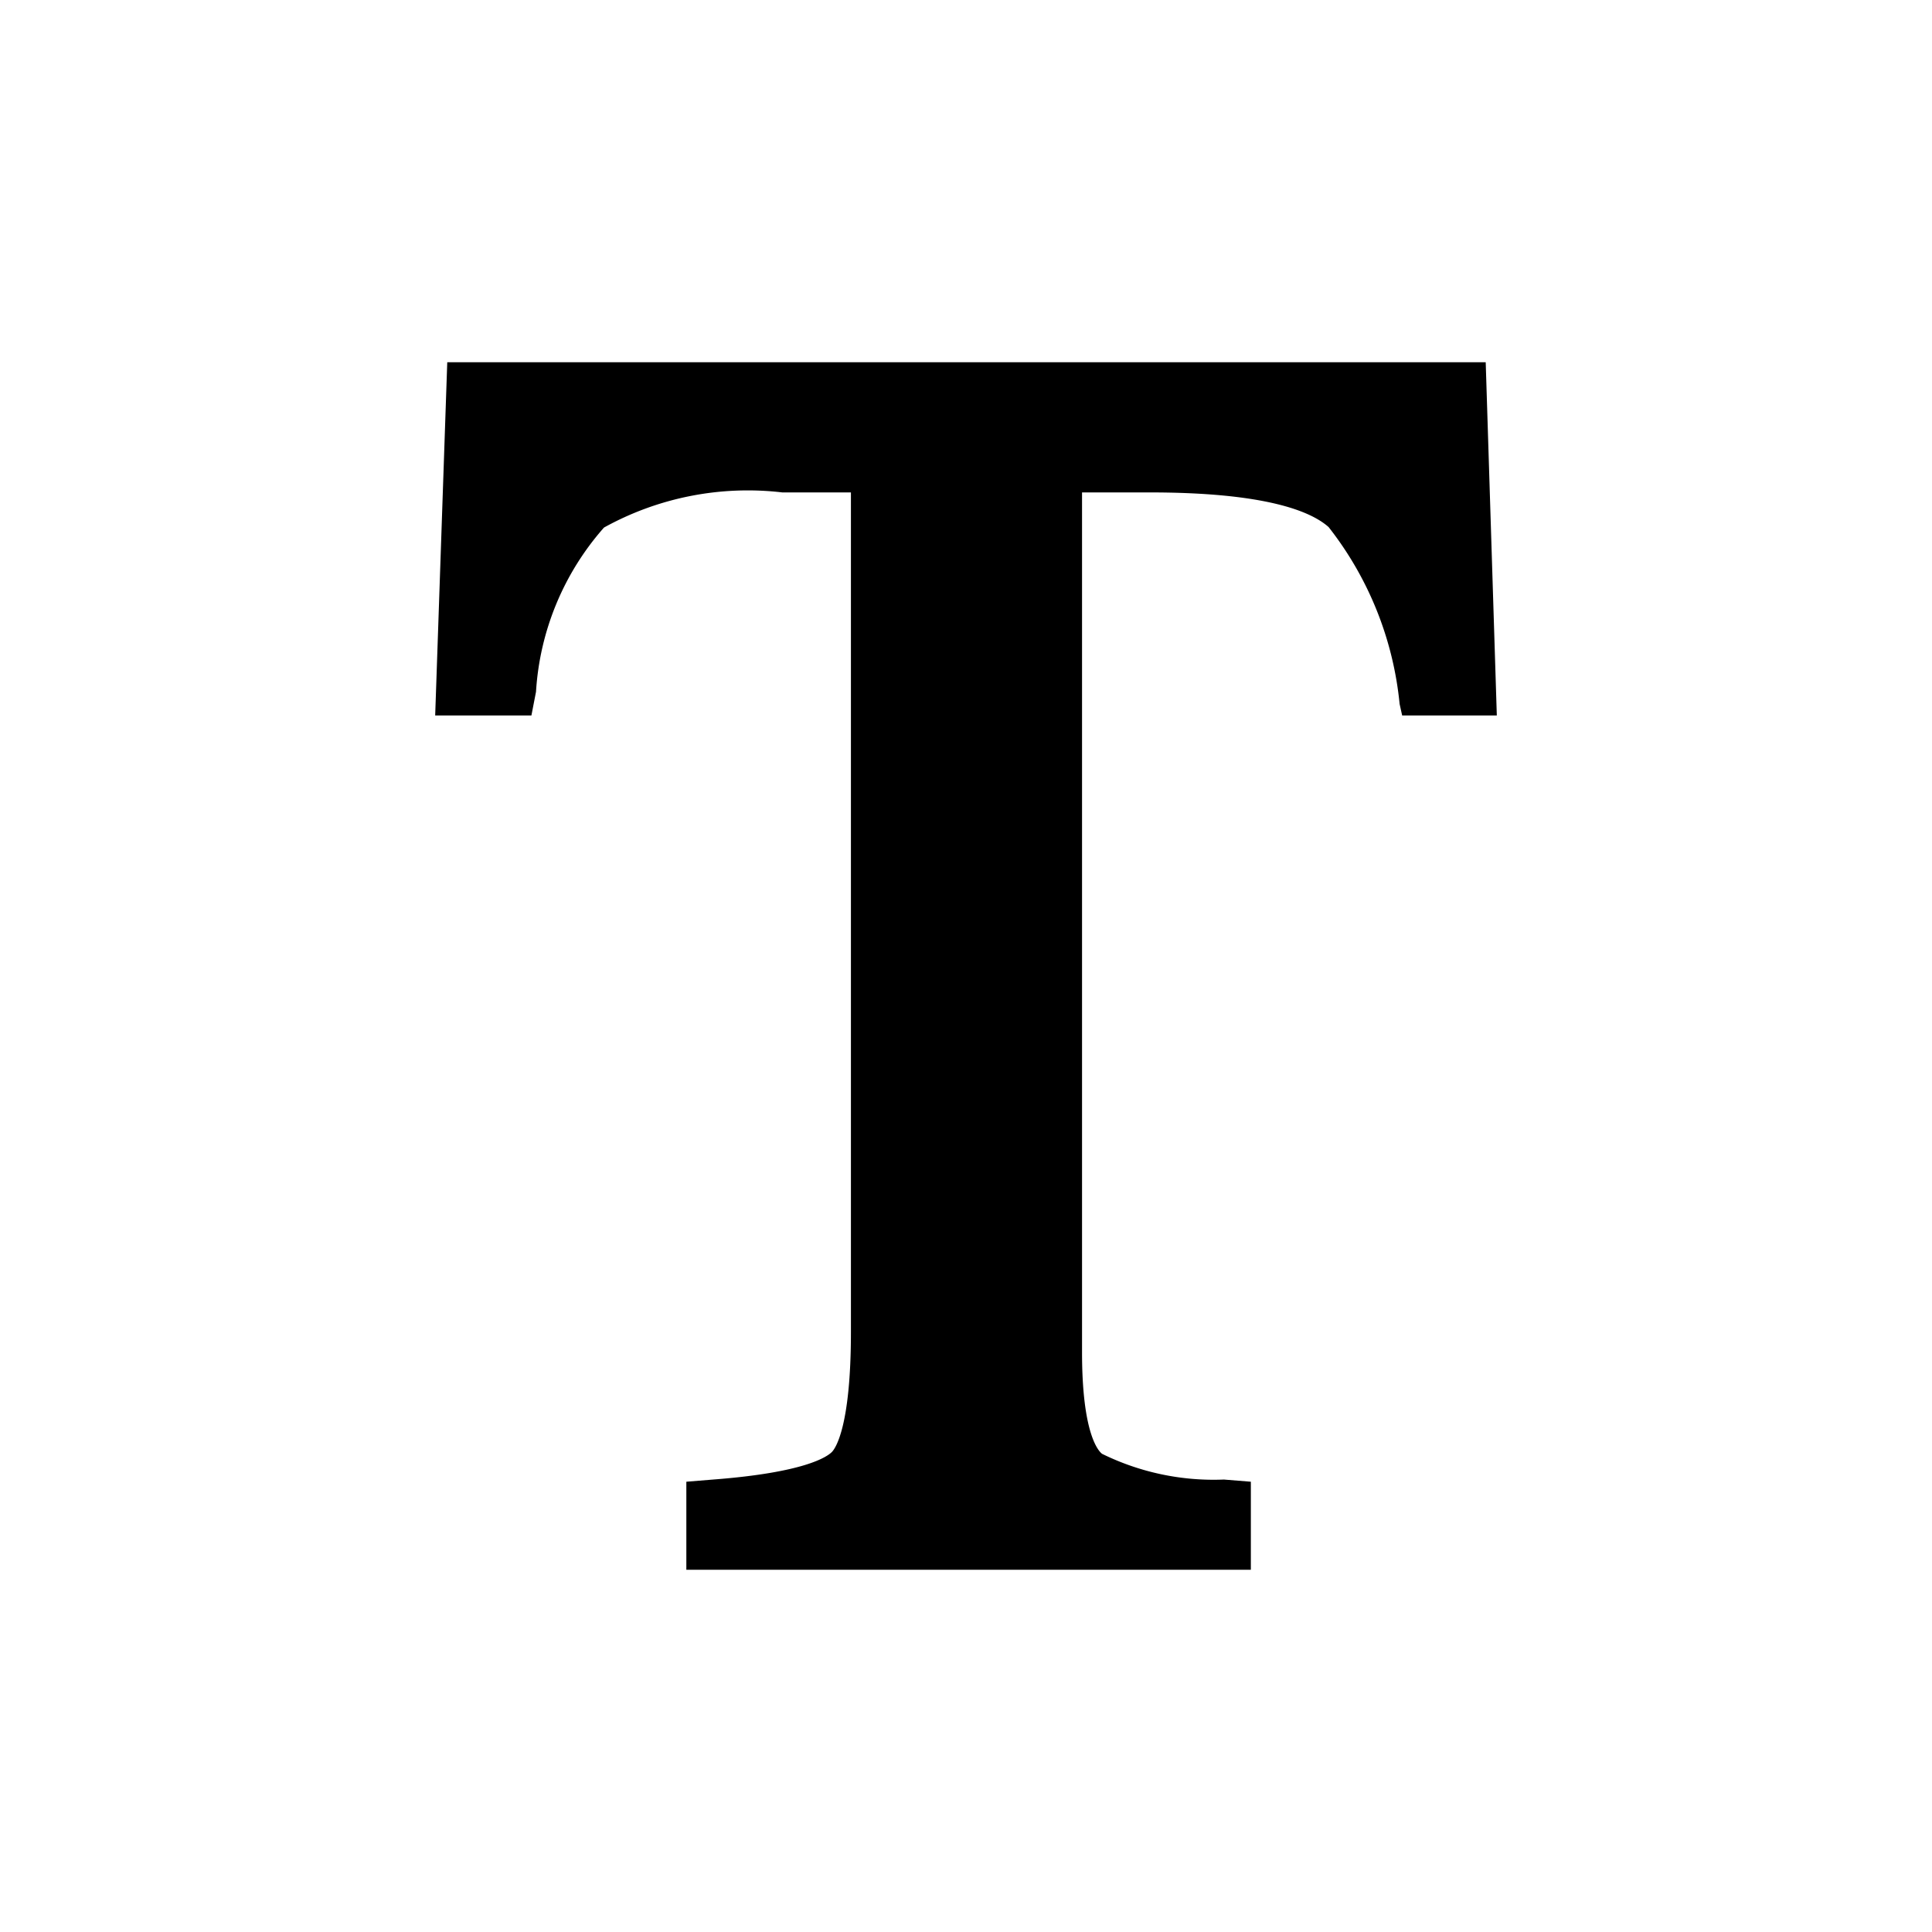 <?xml version="1.0" encoding="utf-8"?>
<!-- License: MIT. Made by Nimble Design: https://github.com/ni/nimble -->
<svg fill="#000000" height="800px" width="800px" id="Layer_1" data-name="Layer 1"
    xmlns="http://www.w3.org/2000/svg" viewBox="0 0 16 16">
    <path className="cls-1" d="M5.684,13v-.729l.221-.018c.764-.058.947-.19.985-.229.026-.027.157-.202.157-.993V4.078H6.479A2.459,2.459,0,0,0,5.002,4.369a2.262,2.262,0,0,0-.563,1.36l-.038.196H3.604L3.704,3h8.6l.092,2.925h-.784l-.021-.095a2.817,2.817,0,0,0-.588-1.465c-.147-.131-.523-.287-1.481-.287H8.961v7.123c0,.678.138.818.166.839a2.092,2.092,0,0,0,1.009.213l.223.018V13Z"/>
</svg>